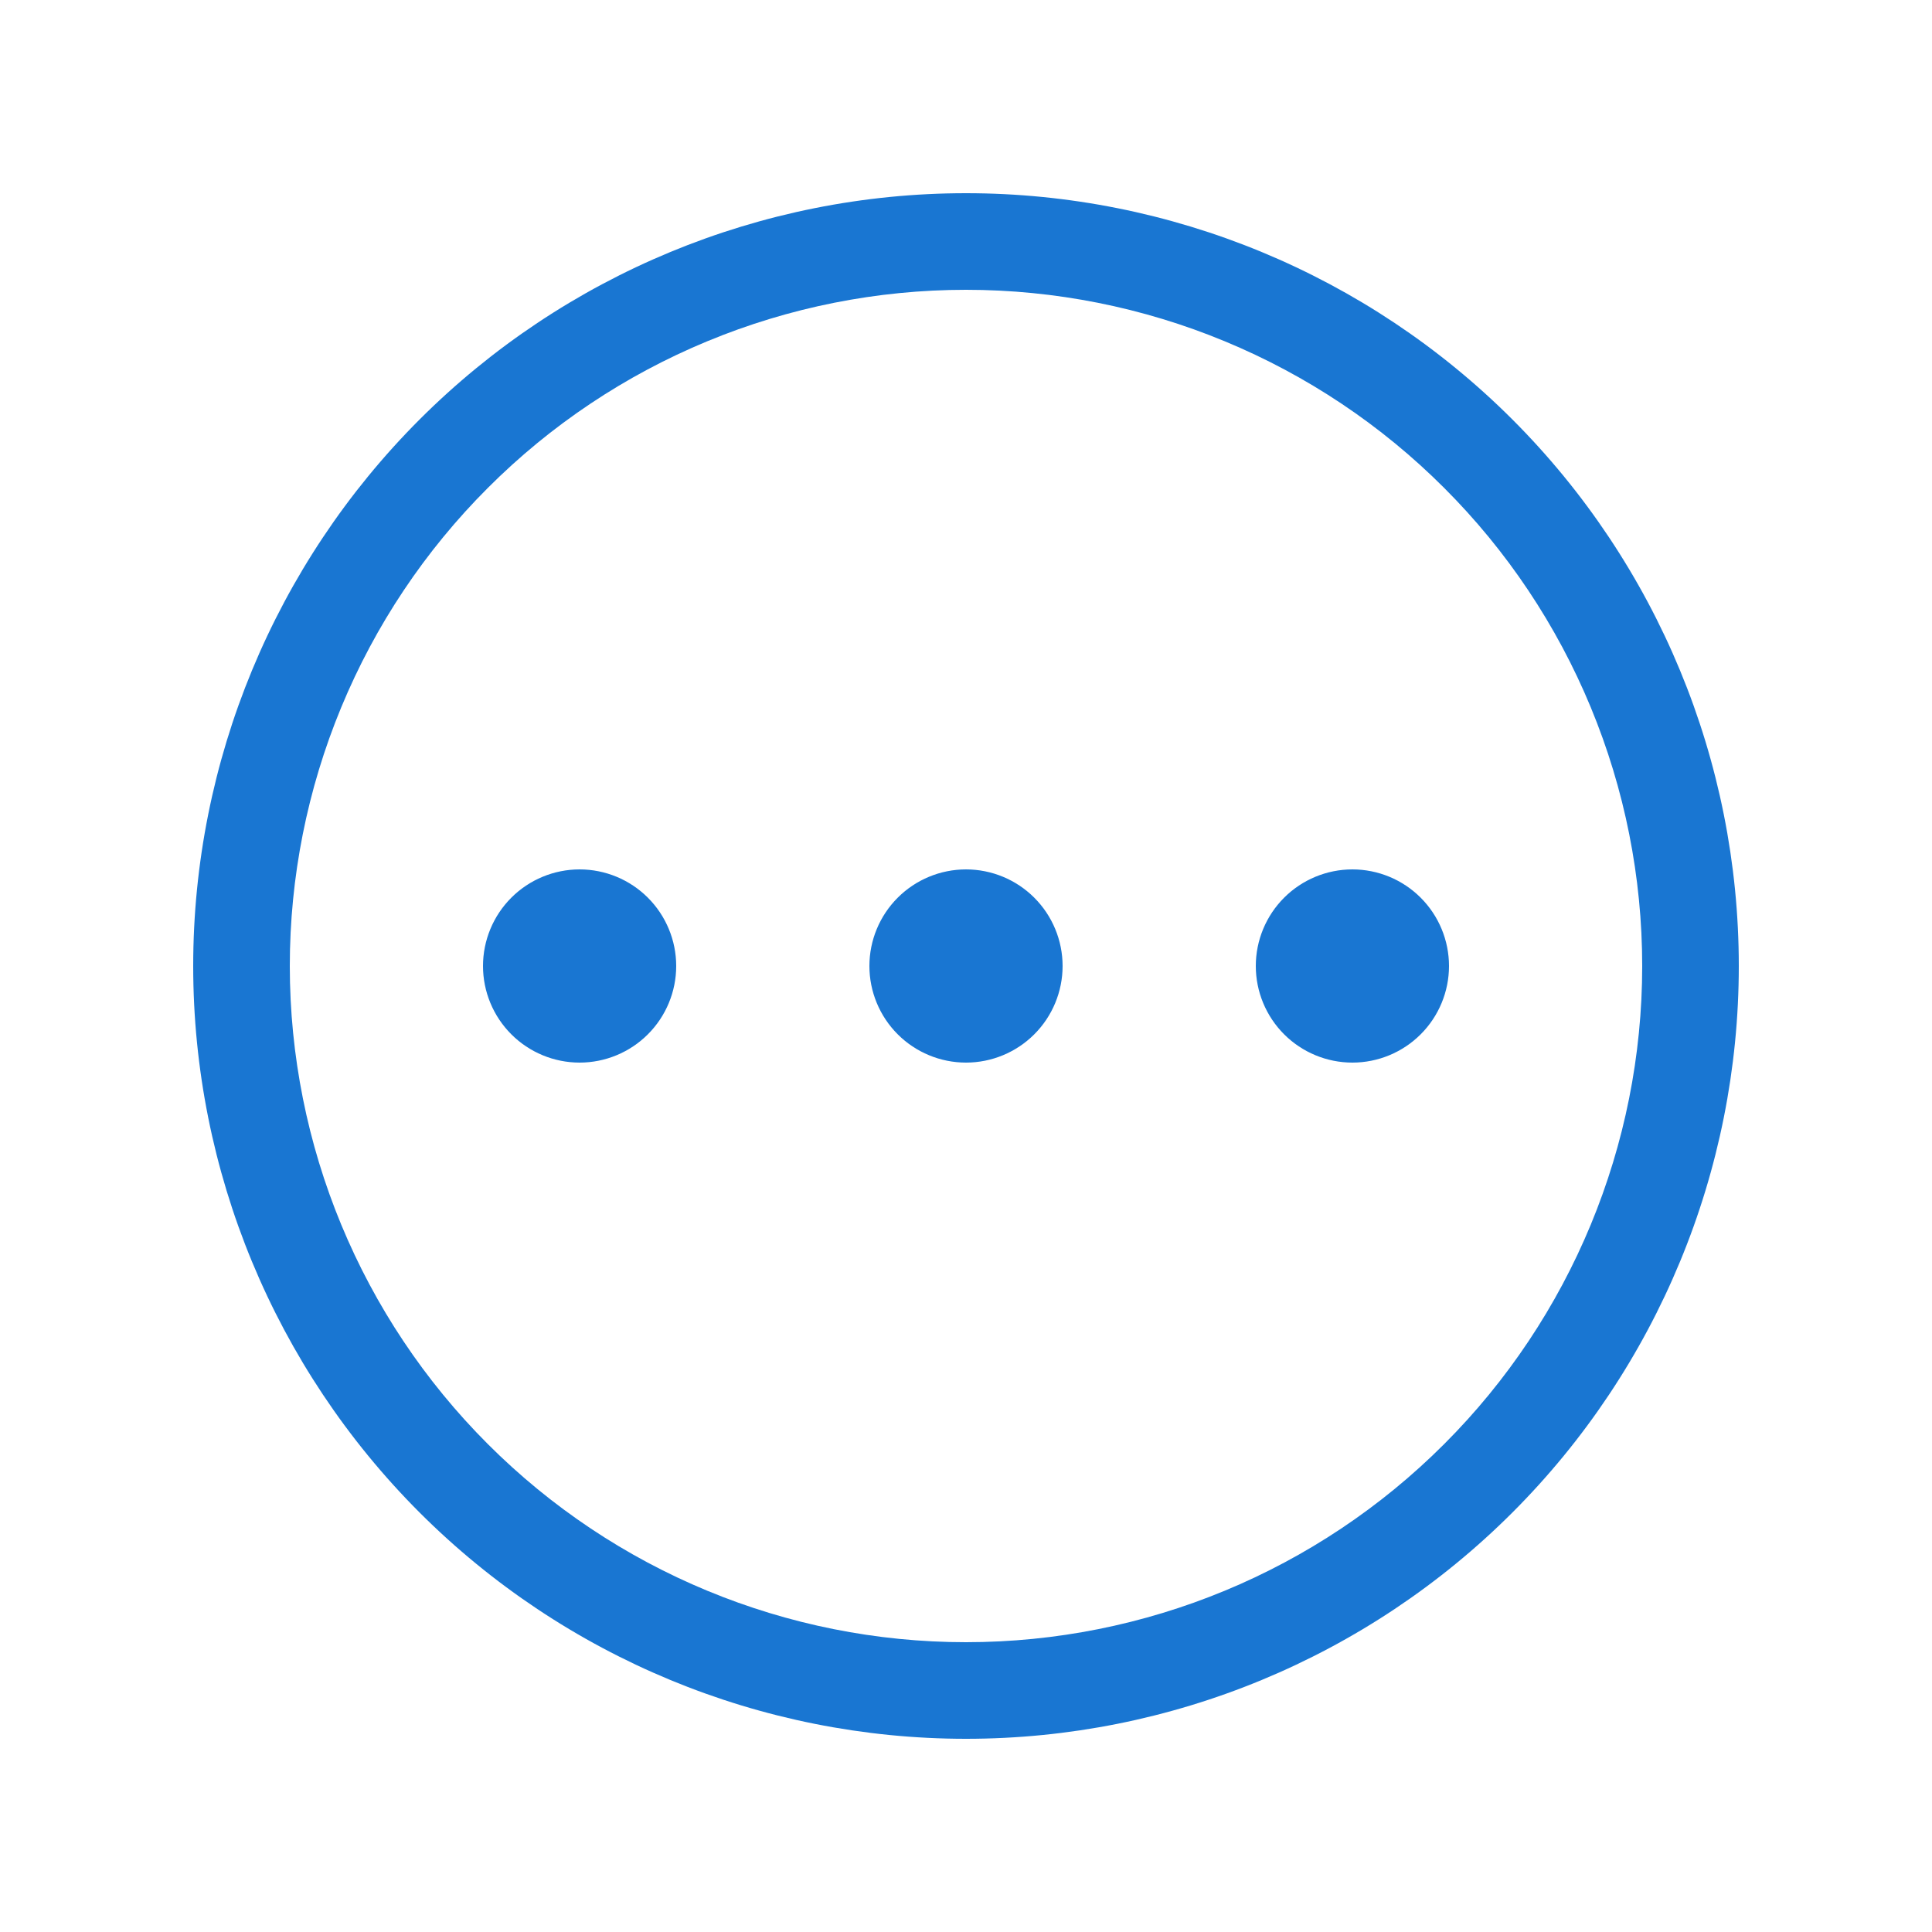 <svg xmlns="http://www.w3.org/2000/svg" width="40" height="40" viewBox="0 0 40 40" fill="none">
    <path
        d="M14 20C14 20.53 13.789 21.039 13.414 21.414C13.039 21.789 12.53 22 12 22C11.47 22 10.961 21.789 10.586 21.414C10.211 21.039 10 20.53 10 20C10 19.47 10.211 18.961 10.586 18.586C10.961 18.211 11.47 18 12 18C12.53 18 13.039 18.211 13.414 18.586C13.789 18.961 14 19.47 14 20ZM22 20C22 20.53 21.789 21.039 21.414 21.414C21.039 21.789 20.53 22 20 22C19.47 22 18.961 21.789 18.586 21.414C18.211 21.039 18 20.53 18 20C18 19.47 18.211 18.961 18.586 18.586C18.961 18.211 19.47 18 20 18C20.53 18 21.039 18.211 21.414 18.586C21.789 18.961 22 19.47 22 20ZM30 20C30 20.53 29.789 21.039 29.414 21.414C29.039 21.789 28.53 22 28 22C27.47 22 26.961 21.789 26.586 21.414C26.211 21.039 26 20.53 26 20C26 19.47 26.211 18.961 26.586 18.586C26.961 18.211 27.47 18 28 18C28.53 18 29.039 18.211 29.414 18.586C29.789 18.961 30 19.47 30 20ZM20 4C15.757 4 11.687 5.686 8.686 8.686C5.686 11.687 4 15.757 4 20C4 24.244 5.686 28.313 8.686 31.314C11.687 34.314 15.757 36 20 36C24.244 36 28.313 34.314 31.314 31.314C34.314 28.313 36 24.244 36 20C36 15.757 34.314 11.687 31.314 8.686C28.313 5.686 24.244 4 20 4ZM6 20C6 18.162 6.362 16.341 7.066 14.642C7.769 12.944 8.8 11.4 10.101 10.101C11.4 8.8 12.944 7.769 14.642 7.066C16.341 6.362 18.162 6 20 6C21.838 6 23.659 6.362 25.358 7.066C27.056 7.769 28.599 8.8 29.899 10.101C31.2 11.4 32.231 12.944 32.934 14.642C33.638 16.341 34 18.162 34 20C34 23.713 32.525 27.274 29.899 29.899C27.274 32.525 23.713 34 20 34C16.287 34 12.726 32.525 10.101 29.899C7.475 27.274 6 23.713 6 20Z"
        fill="#1976D2" />
</svg>